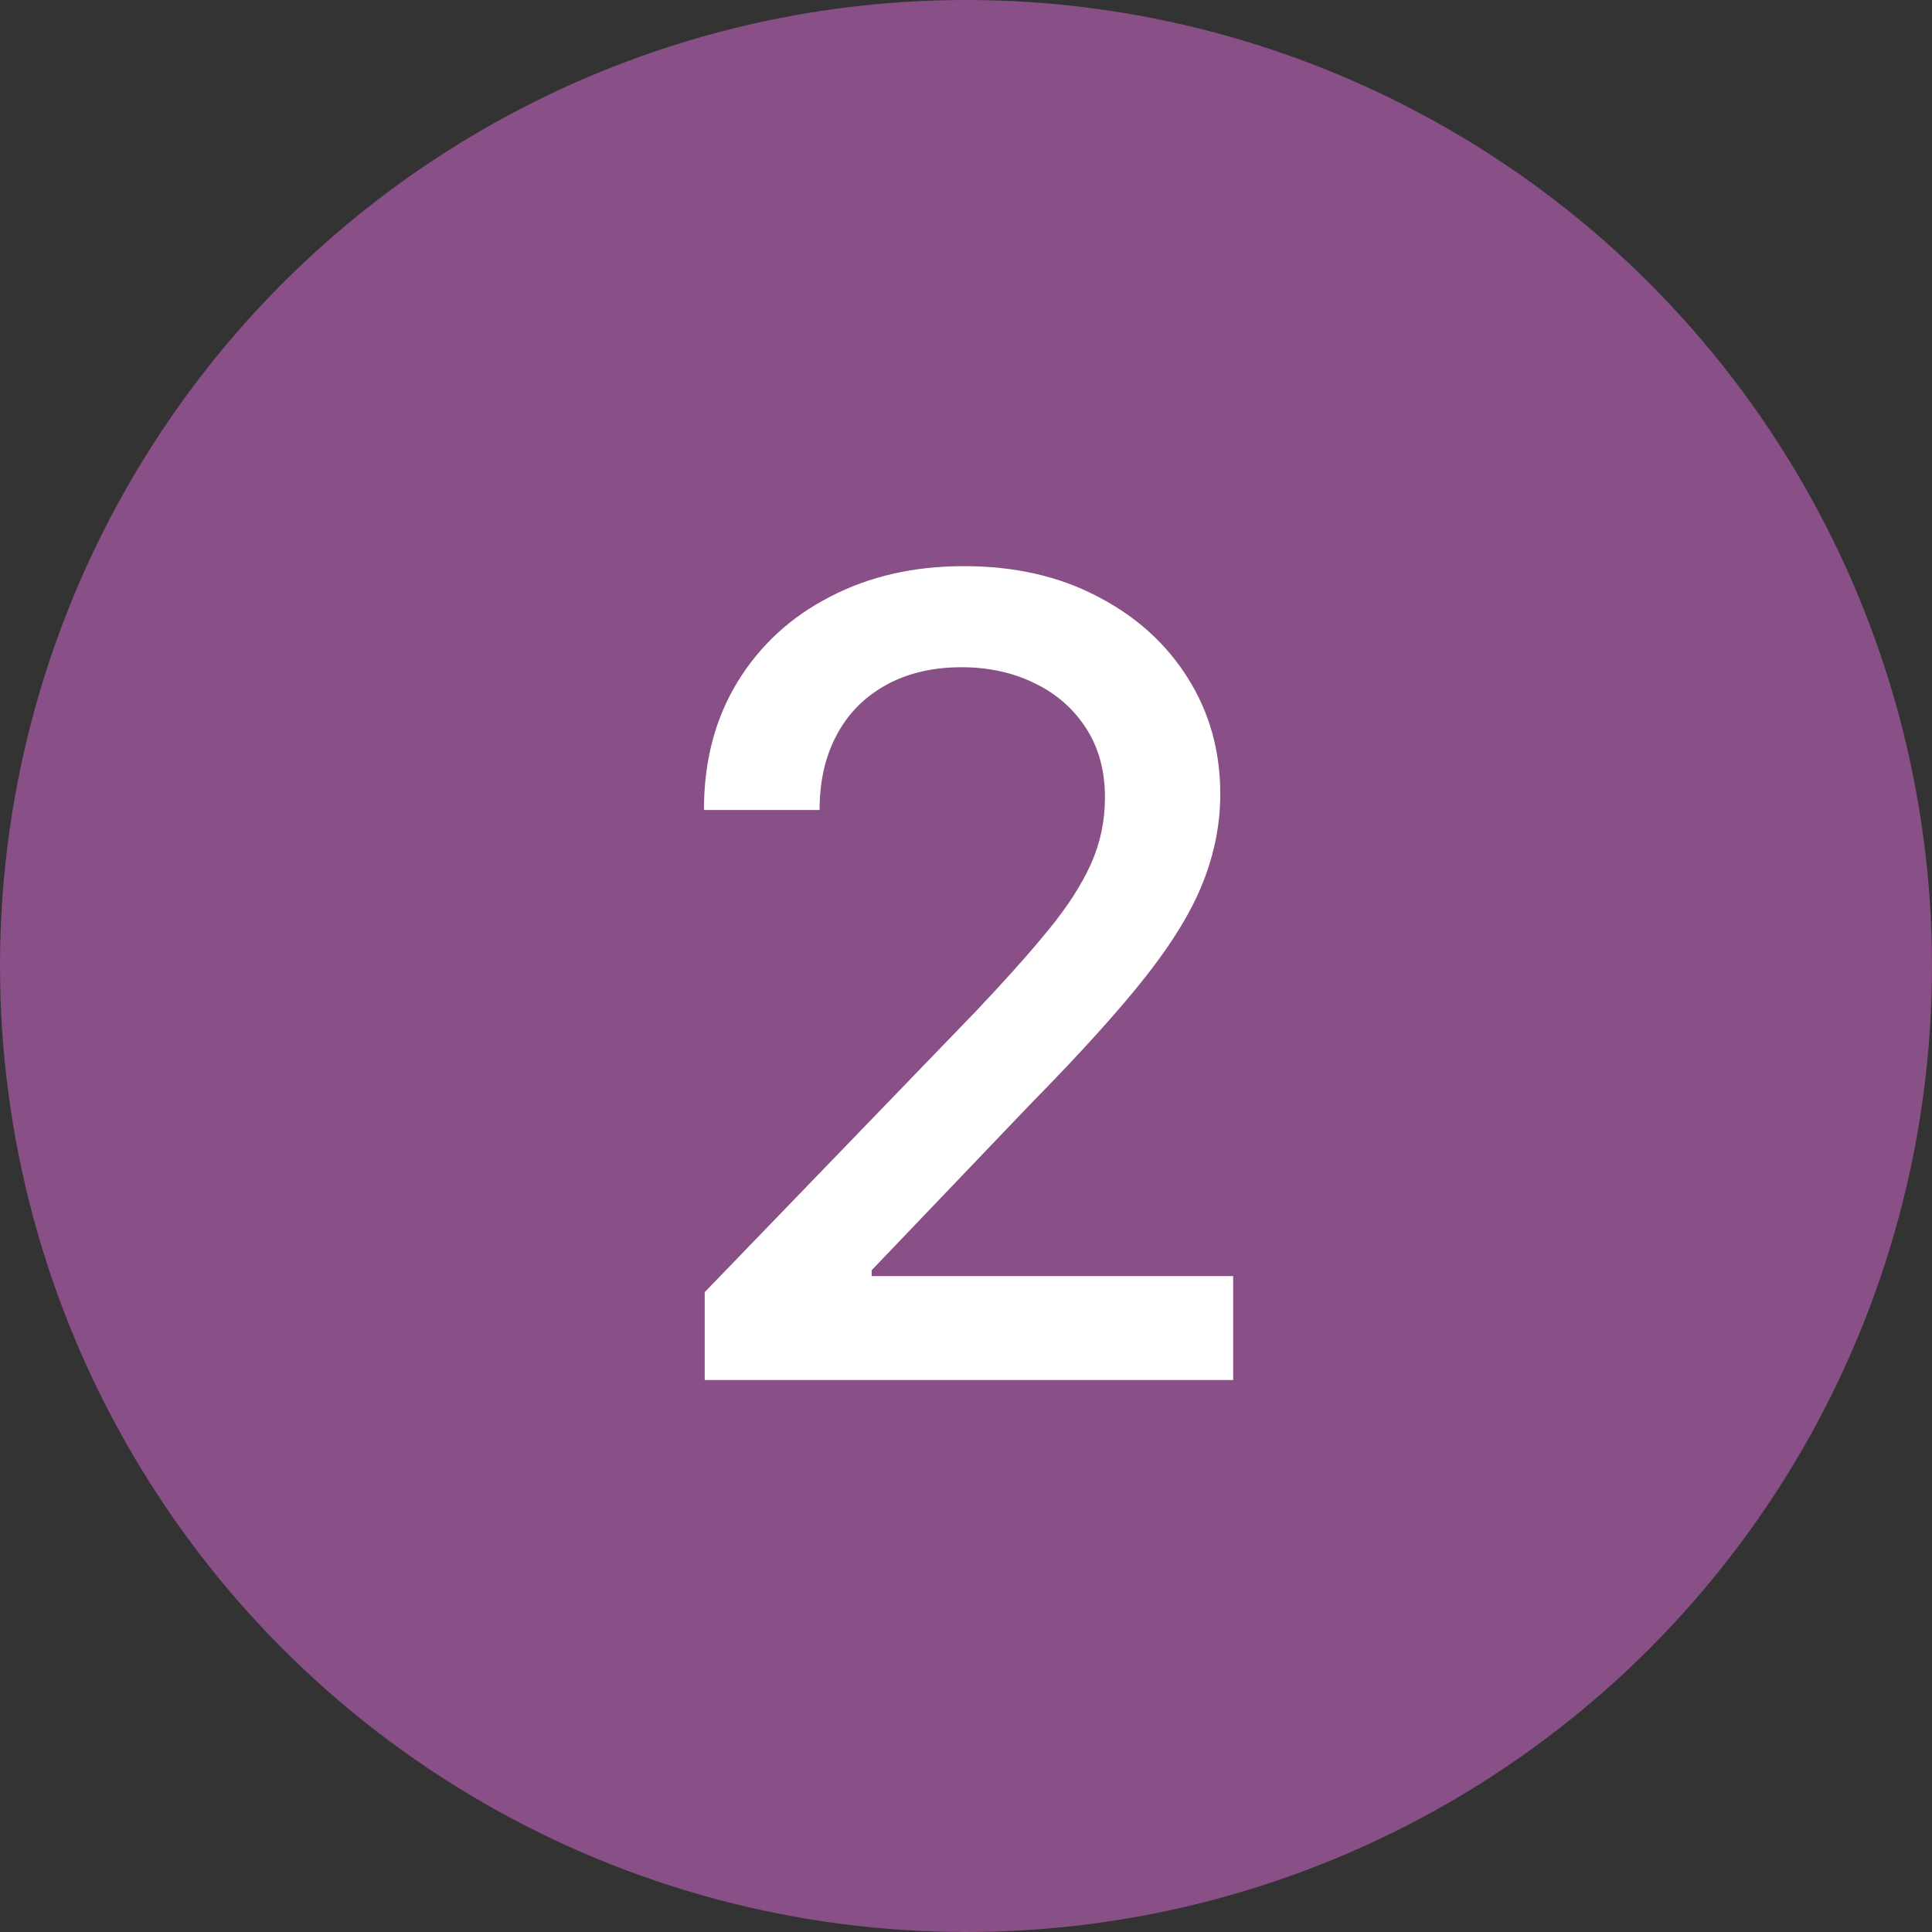 <?xml version="1.0" encoding="UTF-8"?>
<svg xmlns="http://www.w3.org/2000/svg" width="28" height="28" viewBox="0 0 28 28" fill="none">
  <rect x="0" y="0" width="28" height="28" fill="#333333" stroke="none"/>
  <circle cx="14" cy="14" r="14" fill="#894F87"></circle>
  <path d="M10.213 20V18.727L14.151 14.648C14.571 14.204 14.918 13.816 15.19 13.483C15.467 13.146 15.673 12.826 15.81 12.523C15.946 12.22 16.014 11.898 16.014 11.557C16.014 11.171 15.923 10.837 15.742 10.557C15.56 10.273 15.312 10.055 14.997 9.903C14.683 9.748 14.329 9.67 13.935 9.67C13.518 9.67 13.154 9.756 12.844 9.926C12.533 10.097 12.294 10.337 12.128 10.648C11.961 10.958 11.878 11.322 11.878 11.739H10.202C10.202 11.03 10.365 10.411 10.69 9.881C11.016 9.35 11.463 8.939 12.031 8.648C12.599 8.352 13.245 8.205 13.969 8.205C14.7 8.205 15.344 8.35 15.901 8.642C16.461 8.93 16.899 9.324 17.213 9.824C17.527 10.32 17.685 10.881 17.685 11.506C17.685 11.938 17.603 12.36 17.44 12.773C17.281 13.186 17.003 13.646 16.605 14.153C16.207 14.657 15.654 15.269 14.946 15.989L12.633 18.409V18.494H17.872V20H10.213Z" fill="white"></path>
</svg>

